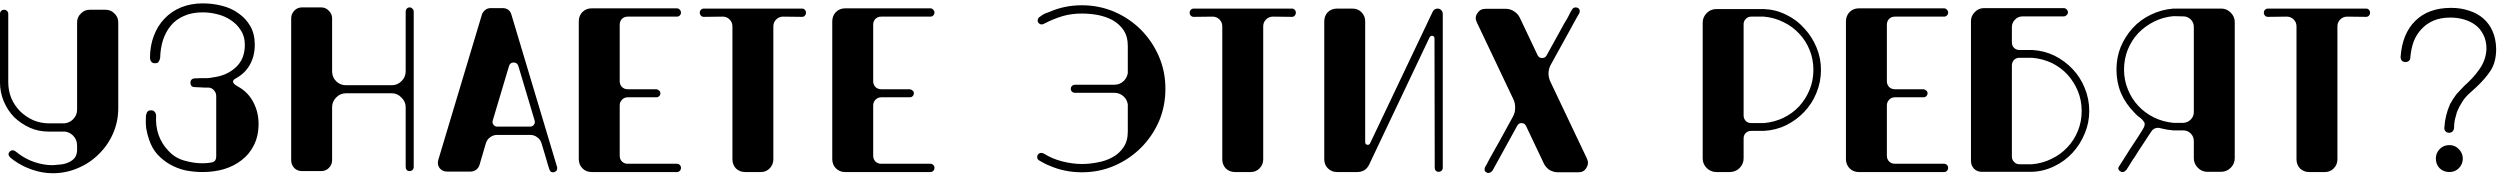 <?xml version="1.0" encoding="UTF-8"?> <svg xmlns="http://www.w3.org/2000/svg" width="465" height="33" viewBox="0 0 465 33" fill="none"><path d="M19.664 1.816C20.309 1.816 20.852 2.051 21.292 2.52C21.761 2.96 21.996 3.503 21.996 4.148V20.076C21.996 21.777 21.673 23.361 21.028 24.828C20.383 26.295 19.503 27.571 18.388 28.656C17.273 29.771 15.983 30.636 14.516 31.252C13.049 31.897 11.48 32.22 9.808 32.22C8.517 32.22 7.241 32 5.98 31.56C4.748 31.149 3.604 30.563 2.548 29.8L1.932 29.316C1.815 29.199 1.727 29.081 1.668 28.964C1.609 28.876 1.58 28.773 1.58 28.656C1.58 28.539 1.639 28.407 1.756 28.26C1.932 28.055 2.123 27.952 2.328 27.952C2.445 27.952 2.563 27.981 2.68 28.04L2.856 28.128L3.428 28.568C4.308 29.243 5.305 29.771 6.42 30.152C7.564 30.533 8.693 30.724 9.808 30.724C10.277 30.695 10.776 30.651 11.304 30.592C11.832 30.533 12.316 30.401 12.756 30.196C13.225 29.991 13.607 29.712 13.9 29.36C14.164 29.008 14.311 28.539 14.34 27.952V27.072C14.34 26.339 14.091 25.723 13.592 25.224C13.181 24.813 12.697 24.564 12.14 24.476H9.06C7.799 24.476 6.64 24.241 5.584 23.772C4.469 23.273 3.487 22.613 2.636 21.792C1.815 20.941 1.169 19.959 0.7 18.844C0.231 17.729 -0.004 16.541 -0.004 15.28L-0.004 2.564C-0.004 2.359 0.069 2.183 0.216 2.036C0.363 1.889 0.539 1.816 0.744 1.816C0.979 1.816 1.169 1.889 1.316 2.036C1.463 2.183 1.536 2.359 1.536 2.564L1.536 15.28C1.536 16.336 1.727 17.333 2.108 18.272C2.519 19.211 3.076 20.032 3.78 20.736C4.484 21.411 5.291 21.953 6.2 22.364C7.051 22.716 7.945 22.907 8.884 22.936H12.008C12.624 22.877 13.152 22.628 13.592 22.188C14.091 21.689 14.34 21.088 14.34 20.384V4.148C14.34 3.503 14.575 2.96 15.044 2.52C15.484 2.051 16.027 1.816 16.672 1.816H19.664ZM48.093 23.024C48.093 24.549 47.8 25.884 47.213 27.028C46.656 28.143 45.893 29.067 44.925 29.8C43.986 30.533 42.886 31.091 41.625 31.472C40.393 31.824 39.088 32 37.709 32C36.624 32 35.553 31.897 34.497 31.692C33.47 31.457 32.517 31.091 31.637 30.592C30.757 30.093 29.965 29.463 29.261 28.7C28.586 27.937 28.073 27.013 27.721 25.928C27.486 25.283 27.31 24.593 27.193 23.86C27.105 23.097 27.09 22.291 27.149 21.44C27.178 21.411 27.208 21.323 27.237 21.176C27.266 21 27.354 20.839 27.501 20.692C27.618 20.575 27.824 20.516 28.117 20.516C28.352 20.516 28.528 20.575 28.645 20.692C28.762 20.78 28.85 20.883 28.909 21C28.968 21.117 29.012 21.264 29.041 21.44C28.953 22.789 29.114 24.036 29.525 25.18C29.936 26.265 30.508 27.189 31.241 27.952C32.033 28.861 33.016 29.492 34.189 29.844C35.392 30.196 36.565 30.372 37.709 30.372C37.944 30.372 38.222 30.357 38.545 30.328C38.868 30.299 39.161 30.255 39.425 30.196C39.953 30.108 40.217 29.727 40.217 29.052V17.876C40.217 17.465 40.085 17.113 39.821 16.82C39.557 16.497 39.22 16.321 38.809 16.292C38.604 16.292 38.354 16.292 38.061 16.292C37.768 16.263 37.489 16.248 37.225 16.248C36.902 16.219 36.58 16.204 36.257 16.204C35.7 16.204 35.421 15.925 35.421 15.368C35.421 15.133 35.494 14.943 35.641 14.796C35.817 14.649 36.022 14.576 36.257 14.576C36.697 14.576 37.122 14.561 37.533 14.532C37.914 14.532 38.281 14.532 38.633 14.532C38.985 14.503 39.293 14.459 39.557 14.4C41.288 14.195 42.71 13.579 43.825 12.552C44.969 11.525 45.541 10.117 45.541 8.328C45.541 7.272 45.292 6.377 44.793 5.644C44.324 4.881 43.708 4.251 42.945 3.752C42.212 3.253 41.376 2.887 40.437 2.652C39.528 2.417 38.618 2.3 37.709 2.3C36.36 2.3 35.201 2.52 34.233 2.96C33.265 3.371 32.458 3.957 31.813 4.72C31.168 5.483 30.669 6.392 30.317 7.448C29.994 8.475 29.818 9.589 29.789 10.792C29.76 10.968 29.672 11.188 29.525 11.452C29.408 11.687 29.158 11.789 28.777 11.76C28.513 11.76 28.308 11.672 28.161 11.496C28.044 11.379 27.97 11.232 27.941 11.056C27.912 10.968 27.897 10.88 27.897 10.792C27.897 9.296 28.132 7.932 28.601 6.7C29.07 5.439 29.73 4.368 30.581 3.488C31.432 2.579 32.458 1.875 33.661 1.376C34.893 0.877 36.242 0.628 37.709 0.628C38.941 0.628 40.129 0.775 41.273 1.068C42.446 1.361 43.473 1.831 44.353 2.476C45.262 3.092 45.996 3.884 46.553 4.852C47.11 5.82 47.389 6.979 47.389 8.328C47.389 9.677 47.096 10.895 46.509 11.98C45.922 13.065 45.042 13.931 43.869 14.576C43.517 14.752 43.341 14.957 43.341 15.192C43.341 15.456 43.634 15.749 44.221 16.072C45.512 16.776 46.48 17.759 47.125 19.02C47.77 20.252 48.093 21.587 48.093 23.024ZM76.204 1.376C76.41 1.376 76.586 1.464 76.732 1.64C76.879 1.787 76.952 1.963 76.952 2.168V31.032C76.952 31.267 76.879 31.457 76.732 31.604C76.586 31.751 76.41 31.824 76.204 31.824C75.97 31.824 75.779 31.751 75.632 31.604C75.515 31.457 75.456 31.267 75.456 31.032V19.944C75.456 19.24 75.192 18.639 74.664 18.14C74.166 17.612 73.564 17.348 72.86 17.348H64.368C63.635 17.348 63.019 17.612 62.52 18.14C62.022 18.639 61.772 19.24 61.772 19.944V29.8C61.772 30.357 61.567 30.841 61.156 31.252C60.775 31.633 60.306 31.824 59.748 31.824H56.184C55.598 31.824 55.114 31.633 54.732 31.252C54.351 30.841 54.16 30.357 54.16 29.8V3.4C54.16 2.872 54.351 2.403 54.732 1.992C55.114 1.581 55.598 1.376 56.184 1.376H59.748C60.306 1.376 60.775 1.581 61.156 1.992C61.567 2.403 61.772 2.872 61.772 3.4V13.256C61.772 13.989 62.022 14.605 62.52 15.104C63.019 15.603 63.635 15.852 64.368 15.852H72.86C73.564 15.852 74.166 15.603 74.664 15.104C75.192 14.605 75.456 13.989 75.456 13.256V2.168C75.456 1.963 75.515 1.787 75.632 1.64C75.779 1.464 75.97 1.376 76.204 1.376ZM103.62 31.076C103.649 31.135 103.649 31.267 103.62 31.472C103.62 31.677 103.459 31.853 103.136 32C103.077 32.029 102.989 32.044 102.872 32.044C102.637 32.044 102.461 31.971 102.344 31.824C102.256 31.648 102.197 31.531 102.168 31.472C102.168 31.413 102.08 31.135 101.904 30.636C101.757 30.137 101.596 29.58 101.42 28.964C101.215 28.289 100.98 27.512 100.716 26.632C100.569 26.163 100.305 25.796 99.924 25.532C99.543 25.239 99.103 25.092 98.604 25.092H92.488C91.989 25.092 91.549 25.239 91.168 25.532C90.787 25.796 90.523 26.163 90.376 26.632L89.188 30.68C89.071 31.061 88.851 31.369 88.528 31.604C88.235 31.809 87.897 31.912 87.516 31.912H83.16C82.573 31.912 82.104 31.692 81.752 31.252C81.429 30.783 81.356 30.269 81.532 29.712L89.628 2.74C89.745 2.388 89.951 2.095 90.244 1.86C90.537 1.625 90.875 1.508 91.256 1.508L93.456 1.508C94.336 1.508 94.893 1.919 95.128 2.74L103.62 31.076ZM98.604 23.552C98.897 23.552 99.132 23.435 99.308 23.2C99.484 22.965 99.528 22.701 99.44 22.408L96.404 12.244C96.257 11.833 95.964 11.628 95.524 11.628C95.113 11.628 94.835 11.833 94.688 12.244L91.652 22.408C91.564 22.701 91.608 22.965 91.784 23.2C91.96 23.435 92.195 23.552 92.488 23.552H98.604ZM110.03 32C109.356 32 108.784 31.765 108.314 31.296C107.874 30.827 107.654 30.255 107.654 29.58V3.972C107.654 3.297 107.874 2.725 108.314 2.256C108.784 1.787 109.356 1.552 110.03 1.552H125.914C126.12 1.552 126.296 1.64 126.442 1.816C126.589 1.963 126.662 2.139 126.662 2.344C126.662 2.549 126.589 2.725 126.442 2.872C126.296 3.019 126.12 3.092 125.914 3.092H116.762C116.322 3.092 115.956 3.239 115.662 3.532C115.398 3.825 115.266 4.177 115.266 4.588V15.104C115.266 15.515 115.398 15.867 115.662 16.16C115.956 16.453 116.322 16.6 116.762 16.6H122.086C122.292 16.629 122.468 16.717 122.614 16.864C122.761 16.981 122.834 17.143 122.834 17.348C122.834 17.553 122.761 17.729 122.614 17.876C122.468 18.023 122.292 18.096 122.086 18.096H116.762C116.322 18.096 115.956 18.257 115.662 18.58C115.398 18.873 115.266 19.211 115.266 19.592V28.964C115.266 29.375 115.398 29.727 115.662 30.02C115.956 30.313 116.322 30.46 116.762 30.46L125.914 30.46C126.12 30.46 126.296 30.533 126.442 30.68C126.589 30.827 126.662 31.003 126.662 31.208C126.662 31.443 126.589 31.633 126.442 31.78C126.296 31.927 126.12 32 125.914 32L110.03 32ZM149.167 1.596C149.401 1.596 149.577 1.669 149.695 1.816C149.841 1.963 149.915 2.139 149.915 2.344C149.915 2.579 149.841 2.769 149.695 2.916C149.577 3.063 149.401 3.136 149.167 3.136L145.647 3.092C145.148 3.092 144.723 3.268 144.371 3.62C144.019 3.972 143.843 4.397 143.843 4.896V29.624C143.843 30.299 143.608 30.871 143.139 31.34C142.699 31.78 142.156 32 141.511 32H138.607C137.932 32 137.36 31.78 136.891 31.34C136.451 30.871 136.231 30.299 136.231 29.624V4.896C136.231 4.397 136.055 3.972 135.703 3.62C135.351 3.268 134.925 3.092 134.427 3.092L130.907 3.136C130.701 3.136 130.525 3.063 130.379 2.916C130.232 2.769 130.159 2.579 130.159 2.344C130.159 2.139 130.232 1.963 130.379 1.816C130.525 1.669 130.701 1.596 130.907 1.596H149.167ZM157.177 32C156.503 32 155.931 31.765 155.461 31.296C155.021 30.827 154.801 30.255 154.801 29.58V3.972C154.801 3.297 155.021 2.725 155.461 2.256C155.931 1.787 156.503 1.552 157.177 1.552H173.061C173.267 1.552 173.443 1.64 173.589 1.816C173.736 1.963 173.809 2.139 173.809 2.344C173.809 2.549 173.736 2.725 173.589 2.872C173.443 3.019 173.267 3.092 173.061 3.092H163.909C163.469 3.092 163.103 3.239 162.809 3.532C162.545 3.825 162.413 4.177 162.413 4.588V15.104C162.413 15.515 162.545 15.867 162.809 16.16C163.103 16.453 163.469 16.6 163.909 16.6H169.233C169.439 16.629 169.615 16.717 169.761 16.864C169.908 16.981 169.981 17.143 169.981 17.348C169.981 17.553 169.908 17.729 169.761 17.876C169.615 18.023 169.439 18.096 169.233 18.096H163.909C163.469 18.096 163.103 18.257 162.809 18.58C162.545 18.873 162.413 19.211 162.413 19.592V28.964C162.413 29.375 162.545 29.727 162.809 30.02C163.103 30.313 163.469 30.46 163.909 30.46H173.061C173.267 30.46 173.443 30.533 173.589 30.68C173.736 30.827 173.809 31.003 173.809 31.208C173.809 31.443 173.736 31.633 173.589 31.78C173.443 31.927 173.267 32 173.061 32H157.177ZM212.191 5.512C213.599 6.92 214.713 8.563 215.535 10.44C216.356 12.317 216.767 14.341 216.767 16.512C216.767 18.653 216.371 20.663 215.579 22.54C214.757 24.417 213.643 26.06 212.235 27.468C210.827 28.876 209.184 29.991 207.307 30.812C205.429 31.633 203.405 32.044 201.235 32.044C199.064 32.044 197.055 31.633 195.207 30.812C194.884 30.695 194.561 30.548 194.239 30.372L193.755 30.108L193.359 29.888C193.065 29.741 192.919 29.521 192.919 29.228C192.919 28.993 192.992 28.803 193.139 28.656C193.285 28.509 193.476 28.436 193.711 28.436C193.828 28.436 194.004 28.495 194.239 28.612C195.207 29.228 196.321 29.697 197.583 30.02C198.873 30.343 200.091 30.504 201.235 30.504C202.203 30.504 203.185 30.401 204.183 30.196C205.209 30.02 206.133 29.697 206.955 29.228C207.776 28.788 208.451 28.172 208.979 27.38C209.507 26.617 209.771 25.649 209.771 24.476V19.416C209.683 18.859 209.448 18.389 209.067 18.008C208.568 17.509 207.952 17.26 207.219 17.26H199.959C199.724 17.26 199.533 17.187 199.387 17.04C199.24 16.923 199.167 16.747 199.167 16.512C199.167 16.307 199.24 16.131 199.387 15.984C199.533 15.837 199.724 15.764 199.959 15.764H207.219C207.952 15.764 208.568 15.515 209.067 15.016C209.448 14.605 209.683 14.136 209.771 13.608V8.548C209.771 7.375 209.507 6.392 208.979 5.6C208.451 4.837 207.776 4.221 206.955 3.752C206.133 3.312 205.209 2.989 204.183 2.784C203.185 2.608 202.203 2.52 201.235 2.52C199.915 2.52 198.712 2.681 197.627 3.004C196.541 3.327 195.427 3.781 194.283 4.368C194.077 4.485 193.916 4.544 193.799 4.544C193.564 4.544 193.373 4.471 193.227 4.324C193.08 4.177 193.007 4.001 193.007 3.796C193.007 3.591 193.095 3.4 193.271 3.224C193.447 3.077 193.652 2.931 193.887 2.784C194.121 2.637 194.356 2.52 194.591 2.432C194.825 2.344 195.031 2.271 195.207 2.212C197.055 1.391 199.064 0.98 201.235 0.98C203.347 0.98 205.341 1.376 207.219 2.168C209.125 2.989 210.783 4.104 212.191 5.512ZM240.281 1.596C240.516 1.596 240.692 1.669 240.809 1.816C240.956 1.963 241.029 2.139 241.029 2.344C241.029 2.579 240.956 2.769 240.809 2.916C240.692 3.063 240.516 3.136 240.281 3.136L236.761 3.092C236.262 3.092 235.837 3.268 235.485 3.62C235.133 3.972 234.957 4.397 234.957 4.896V29.624C234.957 30.299 234.722 30.871 234.253 31.34C233.813 31.78 233.27 32 232.625 32H229.721C229.046 32 228.474 31.78 228.005 31.34C227.565 30.871 227.345 30.299 227.345 29.624V4.896C227.345 4.397 227.169 3.972 226.817 3.62C226.465 3.268 226.04 3.092 225.541 3.092L222.021 3.136C221.816 3.136 221.64 3.063 221.493 2.916C221.346 2.769 221.273 2.579 221.273 2.344C221.273 2.139 221.346 1.963 221.493 1.816C221.64 1.669 221.816 1.596 222.021 1.596H240.281ZM268.356 31.208C268.356 31.413 268.282 31.589 268.136 31.736C267.989 31.883 267.813 31.956 267.608 31.956C267.373 31.956 267.182 31.883 267.036 31.736C266.918 31.589 266.86 31.413 266.86 31.208L266.816 7.184C266.816 6.832 266.654 6.656 266.332 6.656C266.156 6.656 266.009 6.759 265.892 6.964L254.672 30.592C254.466 31.032 254.173 31.384 253.792 31.648C253.381 31.883 252.926 32 252.428 32H248.688C248.013 32 247.441 31.765 246.972 31.296C246.532 30.856 246.312 30.299 246.312 29.624V3.972C246.312 3.297 246.532 2.725 246.972 2.256C247.441 1.816 248.013 1.596 248.688 1.596H251.548C252.222 1.596 252.78 1.816 253.22 2.256C253.689 2.725 253.924 3.297 253.924 3.972V26.412C253.924 26.764 254.085 26.94 254.408 26.94C254.613 26.94 254.76 26.837 254.848 26.632L266.464 2.212C266.669 1.801 266.977 1.596 267.388 1.596C267.652 1.596 267.872 1.684 268.048 1.86C268.253 2.065 268.356 2.3 268.356 2.564V31.208ZM288.414 15.28L295.19 29.536C295.454 30.123 295.41 30.695 295.058 31.252C294.735 31.78 294.251 32.044 293.606 32.044H289.778C289.22 32.044 288.692 31.897 288.194 31.604C287.724 31.281 287.372 30.871 287.138 30.372L283.838 23.42C283.662 23.068 283.383 22.892 283.002 22.892C282.65 22.892 282.386 23.053 282.21 23.376L277.634 31.692C277.575 31.78 277.472 31.883 277.326 32C277.179 32.117 277.003 32.176 276.798 32.176C276.68 32.176 276.592 32.147 276.534 32.088C276.27 31.971 276.138 31.809 276.138 31.604C276.138 31.369 276.167 31.193 276.226 31.076C276.255 31.047 276.343 30.9 276.49 30.636C276.636 30.343 276.827 29.976 277.062 29.536C277.326 29.096 277.604 28.597 277.898 28.04C278.22 27.483 278.543 26.911 278.866 26.324C279.599 24.975 280.435 23.449 281.374 21.748C281.667 21.249 281.814 20.707 281.814 20.12C281.843 19.504 281.726 18.932 281.462 18.404L274.686 4.148C274.392 3.561 274.422 3.004 274.774 2.476C275.126 1.919 275.624 1.64 276.27 1.64H280.054C280.64 1.64 281.168 1.801 281.638 2.124C282.107 2.417 282.459 2.813 282.694 3.312L285.994 10.264C286.17 10.616 286.448 10.792 286.83 10.792C287.211 10.792 287.49 10.631 287.666 10.308C288.516 8.783 289.279 7.404 289.954 6.172C290.364 5.439 290.687 4.852 290.922 4.412C291.186 3.972 291.42 3.576 291.626 3.224C291.831 2.843 291.992 2.52 292.11 2.256C292.256 1.992 292.344 1.845 292.374 1.816C292.52 1.523 292.77 1.376 293.122 1.376C293.18 1.376 293.298 1.405 293.474 1.464C293.679 1.581 293.796 1.743 293.826 1.948C293.855 2.153 293.826 2.329 293.738 2.476C293.708 2.505 293.606 2.681 293.43 3.004C293.283 3.297 293.078 3.664 292.814 4.104C292.579 4.544 292.3 5.057 291.978 5.644C291.684 6.201 291.376 6.759 291.054 7.316C290.291 8.695 289.44 10.235 288.502 11.936C288.208 12.435 288.047 12.992 288.018 13.608C288.018 14.195 288.15 14.752 288.414 15.28ZM338.7 12.992C338.7 14.488 338.421 15.911 337.864 17.26C337.336 18.58 336.588 19.753 335.62 20.78C334.652 21.807 333.522 22.643 332.232 23.288C330.97 23.904 329.592 24.256 328.096 24.344H325.72C325.309 24.344 324.972 24.476 324.708 24.74C324.444 25.004 324.312 25.341 324.312 25.752V29.448C324.312 30.152 324.062 30.753 323.564 31.252C323.065 31.751 322.449 32 321.716 32H319.252C318.548 32 317.946 31.751 317.448 31.252C316.949 30.753 316.7 30.152 316.7 29.448V4.236C316.7 3.532 316.949 2.931 317.448 2.432C317.946 1.933 318.548 1.684 319.252 1.684H328.096C329.562 1.743 330.941 2.095 332.232 2.74C333.522 3.356 334.637 4.192 335.576 5.248C336.544 6.275 337.306 7.463 337.864 8.812C338.421 10.132 338.7 11.525 338.7 12.992ZM337.292 12.992C337.292 11.672 337.057 10.44 336.588 9.296C336.118 8.123 335.458 7.096 334.608 6.216C333.786 5.336 332.818 4.632 331.704 4.104C330.589 3.547 329.386 3.209 328.096 3.092H325.72C325.309 3.092 324.972 3.239 324.708 3.532C324.444 3.796 324.312 4.119 324.312 4.5V21.484C324.312 21.865 324.444 22.203 324.708 22.496C324.972 22.76 325.309 22.892 325.72 22.892H328.096C329.386 22.775 330.589 22.452 331.704 21.924C332.848 21.367 333.83 20.648 334.652 19.768C335.473 18.859 336.118 17.832 336.588 16.688C337.057 15.544 337.292 14.312 337.292 12.992ZM345.722 32C345.048 32 344.476 31.765 344.006 31.296C343.566 30.827 343.346 30.255 343.346 29.58V3.972C343.346 3.297 343.566 2.725 344.006 2.256C344.476 1.787 345.048 1.552 345.722 1.552L361.606 1.552C361.812 1.552 361.988 1.64 362.134 1.816C362.281 1.963 362.354 2.139 362.354 2.344C362.354 2.549 362.281 2.725 362.134 2.872C361.988 3.019 361.812 3.092 361.606 3.092H352.454C352.014 3.092 351.648 3.239 351.354 3.532C351.09 3.825 350.958 4.177 350.958 4.588V15.104C350.958 15.515 351.09 15.867 351.354 16.16C351.648 16.453 352.014 16.6 352.454 16.6H357.778C357.984 16.629 358.16 16.717 358.306 16.864C358.453 16.981 358.526 17.143 358.526 17.348C358.526 17.553 358.453 17.729 358.306 17.876C358.16 18.023 357.984 18.096 357.778 18.096H352.454C352.014 18.096 351.648 18.257 351.354 18.58C351.09 18.873 350.958 19.211 350.958 19.592V28.964C350.958 29.375 351.09 29.727 351.354 30.02C351.648 30.313 352.014 30.46 352.454 30.46H361.606C361.812 30.46 361.988 30.533 362.134 30.68C362.281 30.827 362.354 31.003 362.354 31.208C362.354 31.443 362.281 31.633 362.134 31.78C361.988 31.927 361.812 32 361.606 32H345.722ZM384.507 27.424C385.357 26.544 386.017 25.517 386.487 24.344C386.956 23.2 387.191 21.968 387.191 20.648C387.191 19.328 386.956 18.096 386.487 16.952C386.017 15.808 385.372 14.781 384.551 13.872C383.729 12.992 382.761 12.273 381.647 11.716C380.503 11.188 379.285 10.865 377.995 10.748H375.619C375.208 10.748 374.871 10.88 374.607 11.144C374.343 11.437 374.211 11.775 374.211 12.156V29.14C374.211 29.521 374.343 29.844 374.607 30.108C374.871 30.401 375.208 30.548 375.619 30.548H377.995C379.285 30.431 380.488 30.093 381.603 29.536C382.717 29.008 383.685 28.304 384.507 27.424ZM385.519 12.86C386.487 13.887 387.235 15.06 387.763 16.38C388.32 17.729 388.599 19.152 388.599 20.648C388.599 22.115 388.32 23.508 387.763 24.828C387.205 26.177 386.457 27.365 385.519 28.392C384.551 29.448 383.421 30.284 382.131 30.9C380.84 31.545 379.461 31.897 377.995 31.956H368.579C368.021 31.956 367.552 31.765 367.171 31.384C366.789 30.973 366.599 30.489 366.599 29.932V3.928C366.599 3.283 366.833 2.725 367.303 2.256C367.772 1.757 368.344 1.508 369.019 1.508H383.847C384.052 1.508 384.228 1.581 384.375 1.728C384.551 1.904 384.639 2.095 384.639 2.3C384.639 2.505 384.551 2.681 384.375 2.828C384.228 2.975 384.052 3.048 383.847 3.048H376.191C375.633 3.048 375.164 3.253 374.783 3.664C374.401 4.045 374.211 4.5 374.211 5.028V7.888C374.211 8.299 374.343 8.636 374.607 8.9C374.871 9.164 375.208 9.296 375.619 9.296H377.995C379.491 9.384 380.869 9.736 382.131 10.352C383.421 10.997 384.551 11.833 385.519 12.86ZM395.774 16.6C396.243 17.773 396.889 18.8 397.71 19.68C398.531 20.56 399.499 21.279 400.614 21.836C401.758 22.393 402.975 22.731 404.266 22.848H406.114C406.642 22.819 407.097 22.613 407.478 22.232C407.859 21.851 408.05 21.396 408.05 20.868V4.984C408.05 4.456 407.859 4.001 407.478 3.62C407.097 3.239 406.642 3.048 406.114 3.048L404.266 3.004C402.975 3.121 401.773 3.459 400.658 4.016C399.543 4.573 398.561 5.292 397.71 6.172C396.889 7.052 396.243 8.064 395.774 9.208C395.305 10.381 395.07 11.628 395.07 12.948C395.07 14.239 395.305 15.456 395.774 16.6ZM394.366 31.868C394.073 31.663 393.955 31.443 394.014 31.208C394.102 31.003 394.175 30.871 394.234 30.812C394.263 30.783 394.469 30.46 394.85 29.844C395.261 29.199 395.686 28.524 396.126 27.82L397.578 25.62C398.047 24.887 398.37 24.373 398.546 24.08C398.927 23.493 399.015 23.039 398.81 22.716C398.605 22.393 398.399 22.159 398.194 22.012L397.578 21.528C397.373 21.352 397.182 21.161 397.006 20.956C395.921 19.871 395.085 18.653 394.498 17.304C393.941 15.955 393.662 14.503 393.662 12.948C393.662 11.452 393.926 10.044 394.454 8.724C395.011 7.404 395.759 6.231 396.698 5.204C397.637 4.177 398.751 3.356 400.042 2.74C401.362 2.095 402.77 1.713 404.266 1.596L413.154 1.596C413.829 1.596 414.415 1.845 414.914 2.344C415.413 2.843 415.662 3.429 415.662 4.104V29.404C415.662 30.108 415.413 30.709 414.914 31.208C414.415 31.707 413.829 31.956 413.154 31.956H410.558C409.883 31.956 409.297 31.707 408.798 31.208C408.299 30.709 408.05 30.108 408.05 29.404V26.236C408.05 25.679 407.859 25.209 407.478 24.828C407.097 24.447 406.642 24.256 406.114 24.256H404.266C403.474 24.197 402.682 24.065 401.89 23.86C401.714 23.801 401.553 23.772 401.406 23.772C400.849 23.772 400.423 24.007 400.13 24.476C399.338 25.649 398.575 26.808 397.842 27.952C397.549 28.392 397.27 28.832 397.006 29.272L396.61 29.844L396.258 30.416C396.053 30.768 395.877 31.047 395.73 31.252C395.583 31.457 395.51 31.575 395.51 31.604C395.451 31.663 395.349 31.751 395.202 31.868C395.085 31.956 394.938 32 394.762 32C394.615 32 394.483 31.956 394.366 31.868ZM440.084 1.596C440.319 1.596 440.495 1.669 440.612 1.816C440.759 1.963 440.832 2.139 440.832 2.344C440.832 2.579 440.759 2.769 440.612 2.916C440.495 3.063 440.319 3.136 440.084 3.136L436.564 3.092C436.065 3.092 435.64 3.268 435.288 3.62C434.936 3.972 434.76 4.397 434.76 4.896V29.624C434.76 30.299 434.525 30.871 434.056 31.34C433.616 31.78 433.073 32 432.428 32H429.524C428.849 32 428.277 31.78 427.808 31.34C427.368 30.871 427.148 30.299 427.148 29.624V4.896C427.148 4.397 426.972 3.972 426.62 3.62C426.268 3.268 425.843 3.092 425.344 3.092L421.824 3.136C421.619 3.136 421.443 3.063 421.296 2.916C421.149 2.769 421.076 2.579 421.076 2.344C421.076 2.139 421.149 1.963 421.296 1.816C421.443 1.669 421.619 1.596 421.824 1.596H440.084ZM464.287 9.076C464.287 10.748 463.935 12.112 463.231 13.168C462.527 14.224 461.617 15.265 460.503 16.292L459.051 17.612C458.787 17.876 458.552 18.14 458.347 18.404C458.141 18.668 457.951 18.961 457.775 19.284C457.569 19.607 457.379 19.959 457.203 20.34C457.027 20.692 456.895 21.088 456.807 21.528C456.689 21.88 456.601 22.247 456.543 22.628C456.484 23.009 456.455 23.405 456.455 23.816C456.425 24.08 456.323 24.3 456.147 24.476C455.971 24.623 455.765 24.696 455.531 24.696C455.267 24.696 455.047 24.608 454.871 24.432C454.695 24.227 454.621 23.992 454.651 23.728C454.739 22.232 455.091 20.78 455.707 19.372C456.059 18.727 456.455 18.111 456.895 17.524C457.129 17.26 457.364 17.011 457.599 16.776C457.833 16.512 458.083 16.248 458.347 15.984C458.845 15.544 459.329 15.075 459.799 14.576C460.297 14.048 460.737 13.505 461.119 12.948C461.529 12.391 461.852 11.789 462.087 11.144C462.321 10.499 462.453 9.809 462.483 9.076C462.483 8.079 462.292 7.213 461.911 6.48C461.559 5.747 461.075 5.145 460.459 4.676C459.843 4.207 459.124 3.855 458.303 3.62C457.511 3.385 456.675 3.268 455.795 3.268C454.563 3.268 453.507 3.459 452.627 3.84C451.747 4.221 450.999 4.749 450.383 5.424C449.767 6.069 449.283 6.847 448.931 7.756C448.608 8.665 448.403 9.663 448.315 10.748C448.315 10.983 448.227 11.173 448.051 11.32C447.875 11.467 447.669 11.54 447.435 11.54C447.141 11.54 446.907 11.452 446.731 11.276C446.584 11.071 446.511 10.836 446.511 10.572C446.716 7.697 447.625 5.468 449.239 3.884C450.852 2.271 453.081 1.464 455.927 1.464C457.129 1.464 458.244 1.64 459.271 1.992C460.297 2.315 461.177 2.799 461.911 3.444C462.644 4.089 463.216 4.881 463.627 5.82C464.037 6.759 464.257 7.844 464.287 9.076ZM455.575 32C454.871 32 454.269 31.765 453.771 31.296C453.301 30.797 453.067 30.196 453.067 29.492C453.067 28.817 453.301 28.231 453.771 27.732C454.269 27.233 454.871 26.984 455.575 26.984C456.279 26.984 456.865 27.233 457.335 27.732C457.833 28.231 458.083 28.817 458.083 29.492C458.083 30.196 457.833 30.797 457.335 31.296C456.865 31.765 456.279 32 455.575 32Z" fill="black"></path></svg> 